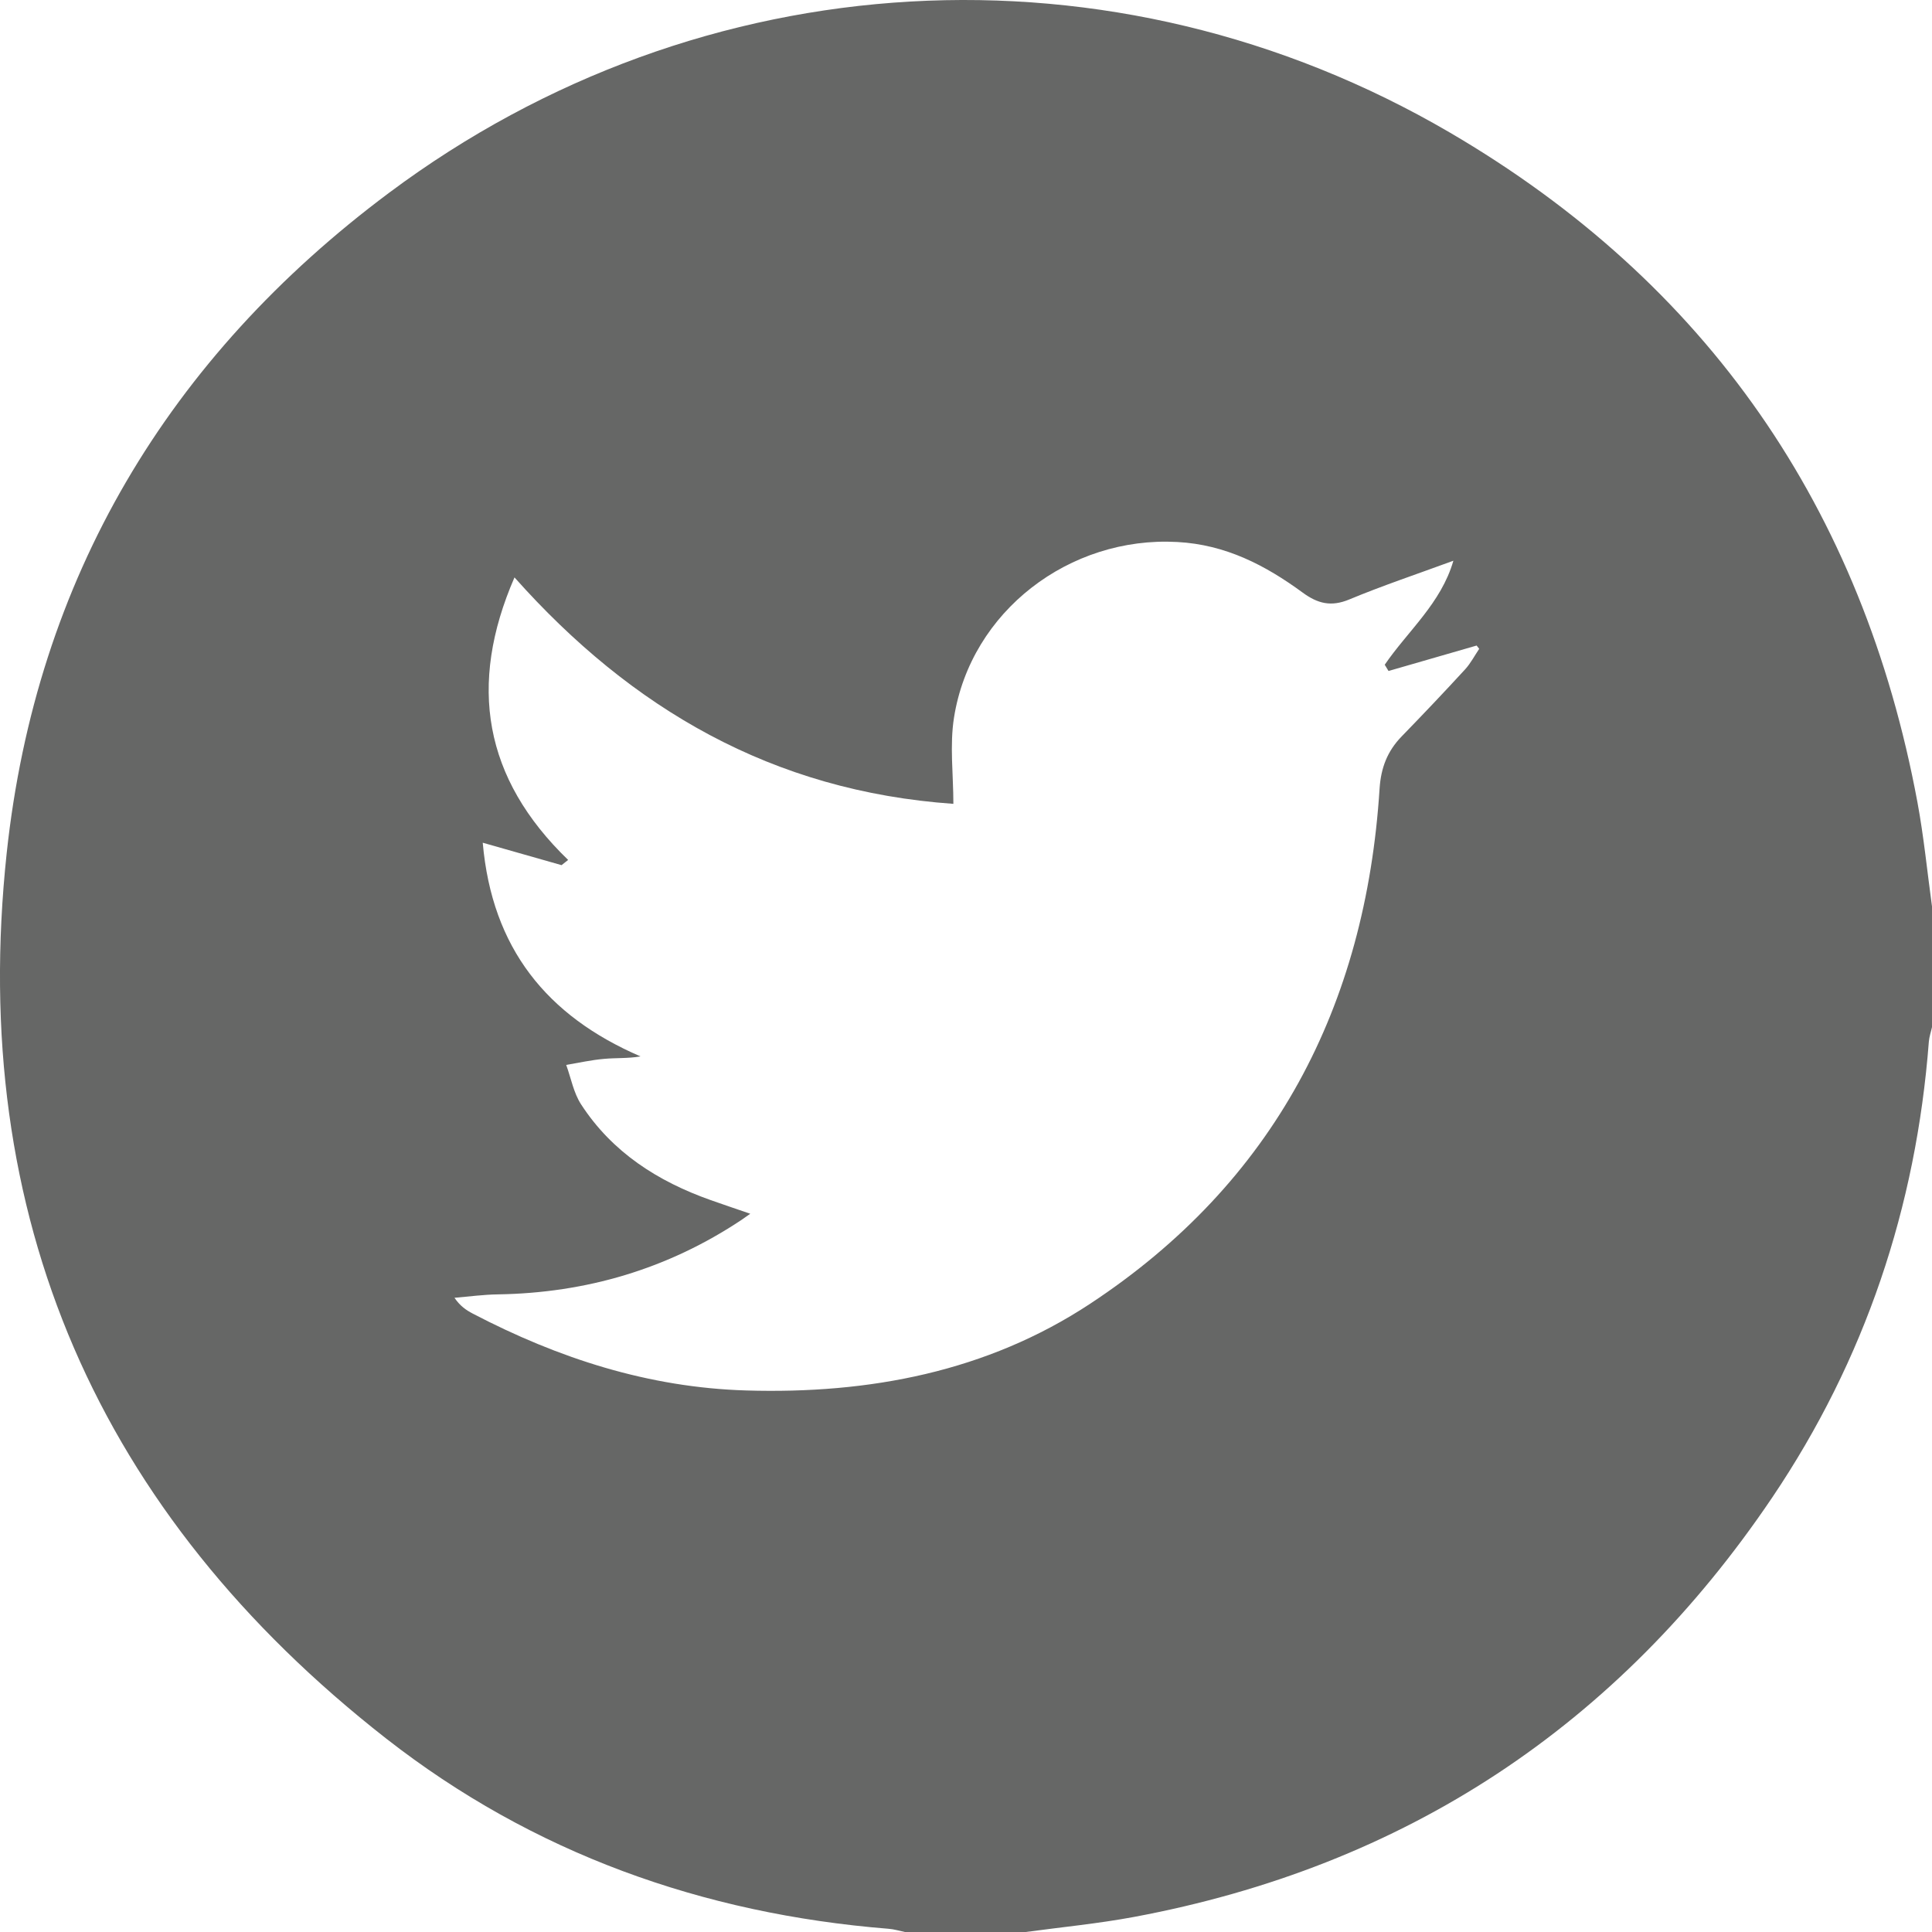 <svg width="30" height="30" viewBox="0 0 30 30" fill="none" xmlns="http://www.w3.org/2000/svg">
<g clip-path="url(#clip0_0_1134)">
<path d="M15.928 30H14.051C13.967 29.983 13.883 29.956 13.797 29.95C10.909 29.718 8.272 28.775 5.995 26.995C1.527 23.501 -0.5 18.894 0.104 13.246C0.561 8.984 2.615 5.55 6.045 2.991C10.89 -0.624 17.288 -0.995 22.511 2.057C26.51 4.395 28.926 7.897 29.774 12.458C29.873 12.992 29.926 13.536 30 14.075V15.949C29.984 16.024 29.957 16.099 29.951 16.175C29.754 18.745 28.959 21.117 27.519 23.253C25.127 26.797 21.82 28.981 17.604 29.767C17.05 29.87 16.487 29.924 15.928 30ZM7.496 13.087C7.64 14.724 8.49 15.776 9.946 16.404C9.744 16.438 9.561 16.425 9.381 16.442C9.183 16.459 8.988 16.503 8.792 16.536C8.867 16.742 8.907 16.971 9.024 17.15C9.506 17.892 10.213 18.344 11.035 18.635C11.228 18.703 11.422 18.769 11.65 18.847C11.577 18.898 11.546 18.921 11.515 18.942C10.37 19.704 9.106 20.077 7.733 20.099C7.508 20.102 7.283 20.133 7.057 20.152C7.146 20.282 7.241 20.345 7.342 20.398C8.672 21.092 10.071 21.546 11.587 21.591C13.497 21.648 15.325 21.301 16.927 20.245C19.785 18.361 21.206 15.628 21.422 12.246C21.443 11.922 21.543 11.664 21.764 11.436C22.097 11.093 22.427 10.746 22.75 10.394C22.836 10.3 22.897 10.182 22.969 10.075C22.955 10.058 22.942 10.041 22.929 10.024C22.473 10.156 22.017 10.288 21.561 10.419C21.542 10.387 21.522 10.354 21.502 10.322C21.861 9.797 22.378 9.367 22.568 8.707C22.002 8.915 21.469 9.093 20.95 9.309C20.67 9.425 20.463 9.374 20.228 9.202C19.648 8.777 19.033 8.456 18.279 8.416C16.608 8.325 15.076 9.49 14.814 11.141C14.745 11.574 14.804 12.027 14.804 12.482C11.999 12.286 9.804 11.006 7.989 8.966C7.264 10.635 7.511 12.087 8.822 13.353C8.788 13.38 8.755 13.407 8.72 13.434C8.336 13.325 7.953 13.216 7.497 13.086L7.496 13.087Z" fill="#666766"/>
</g>
<defs>
<clipPath id="clip0_0_1134">
<rect width="30" height="30" fill="white"/>
</clipPath>
</defs>
</svg>
